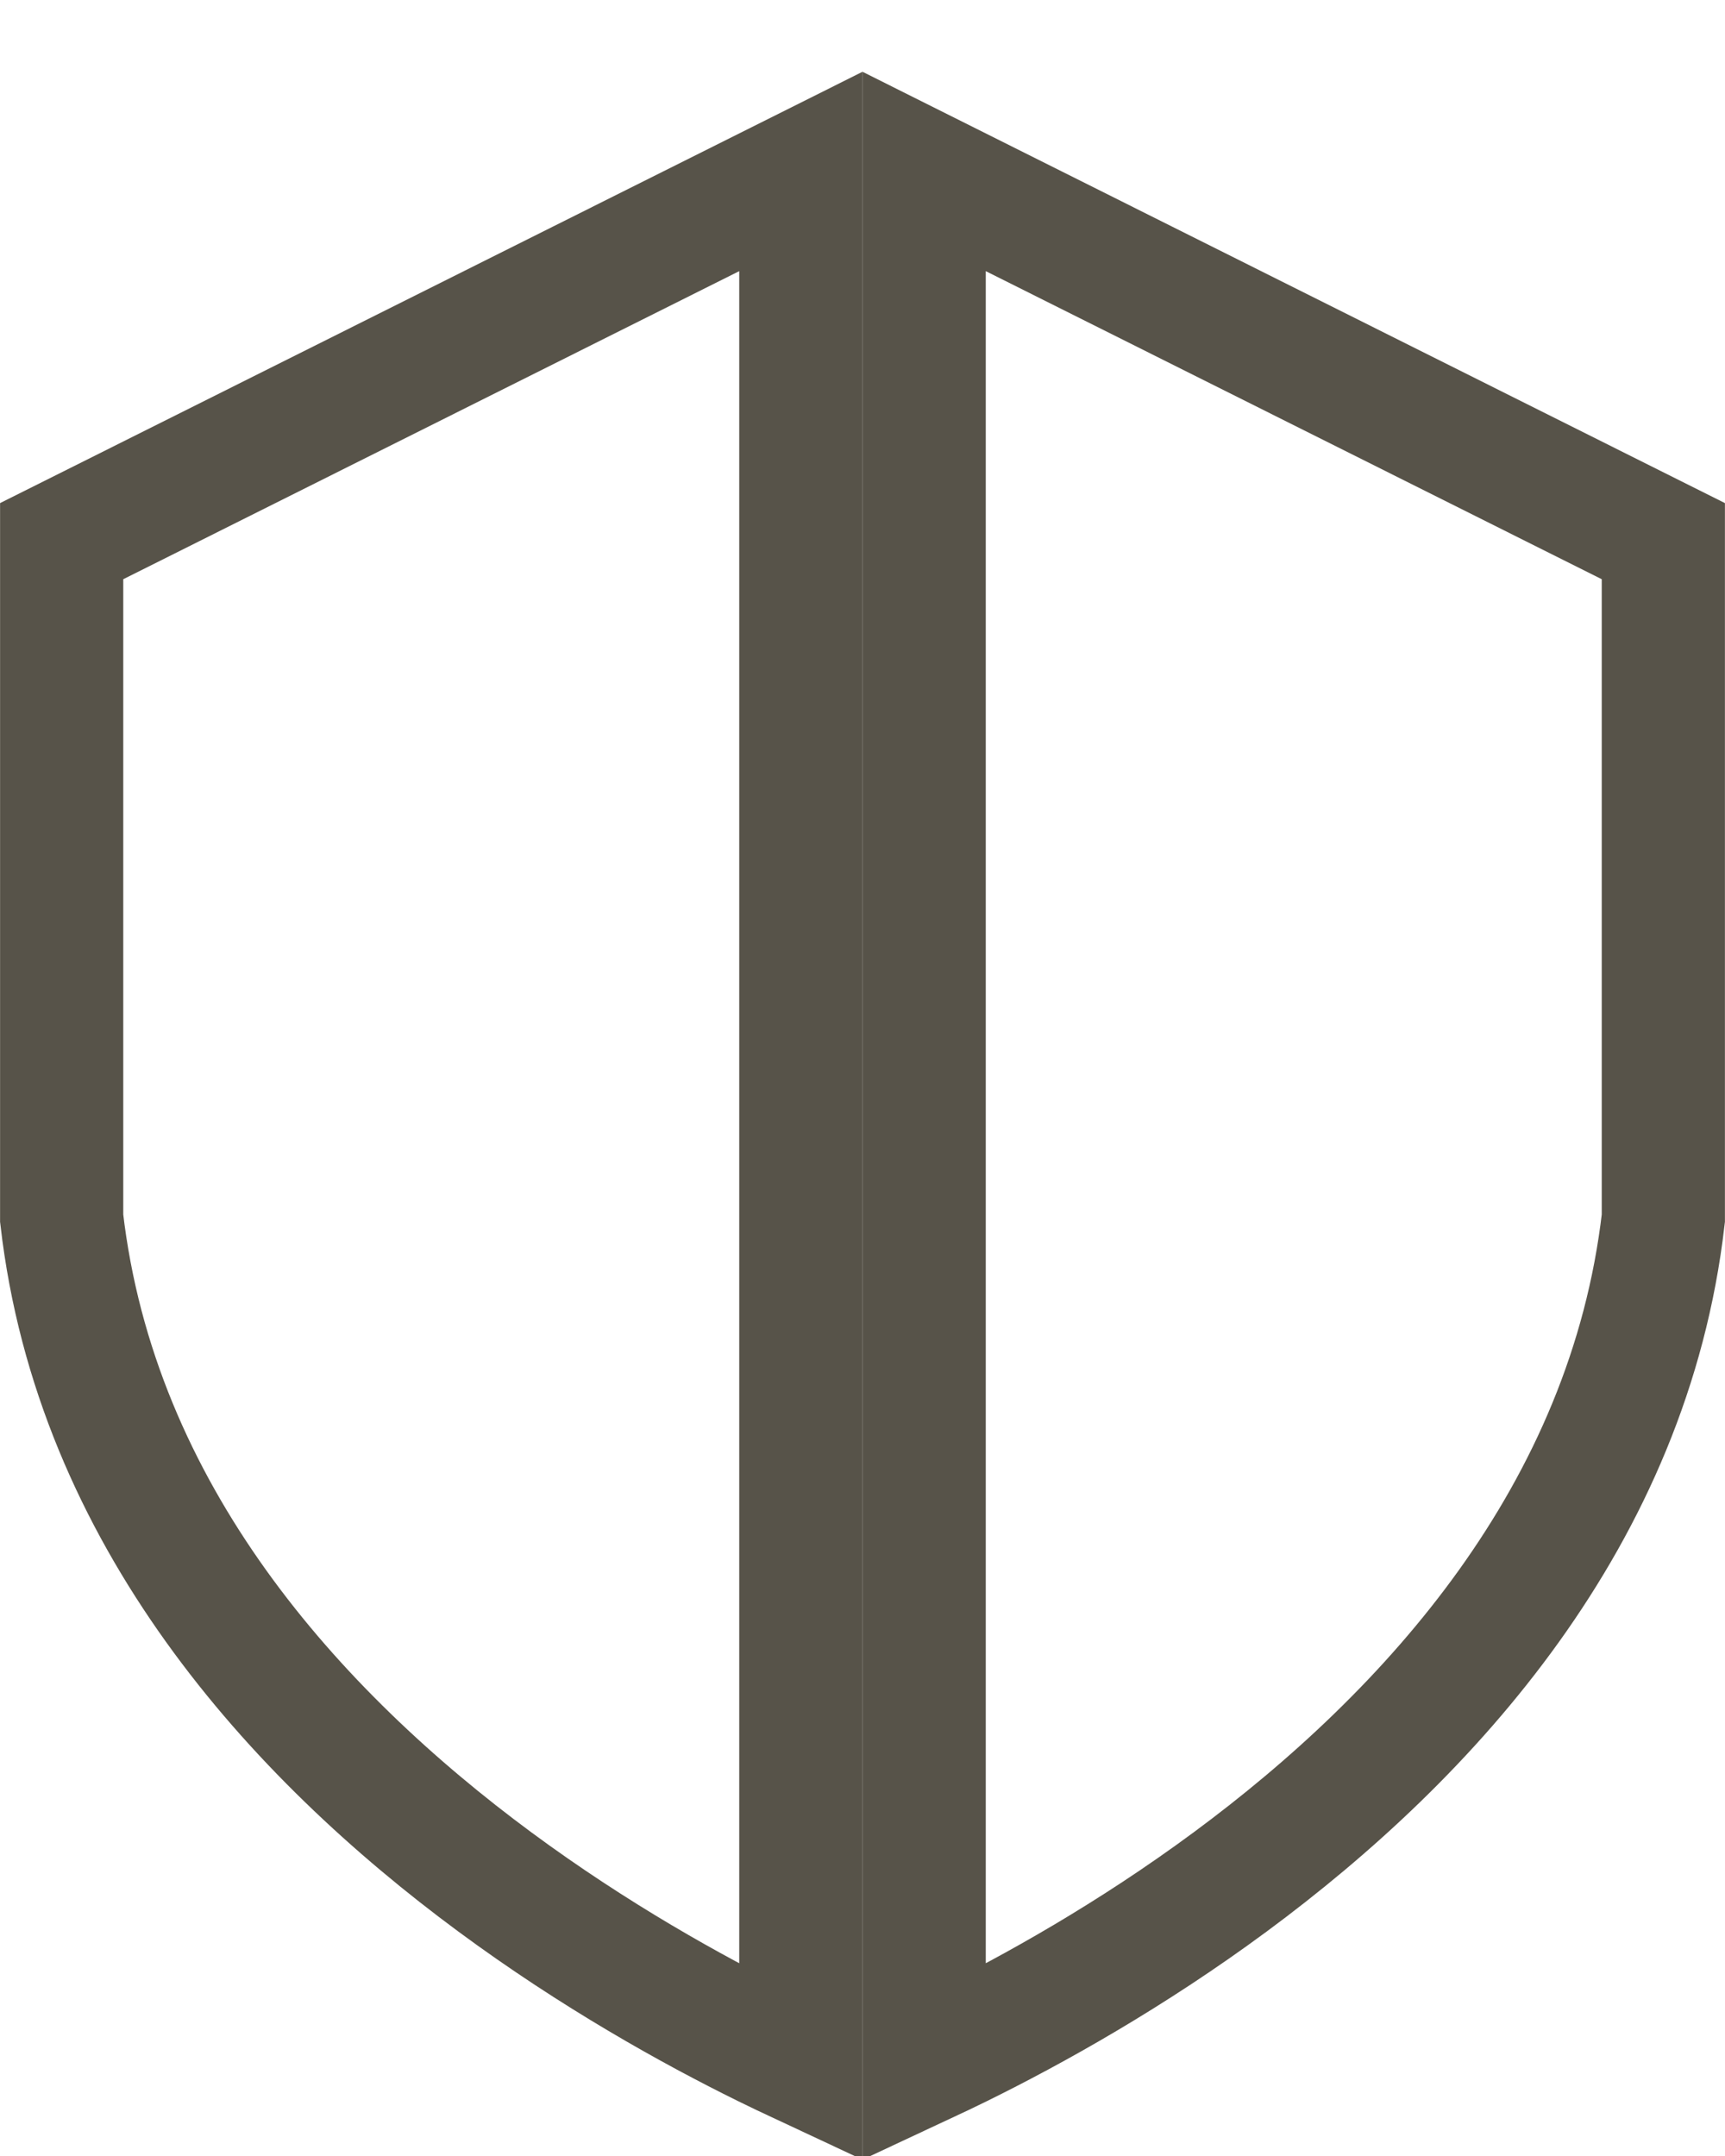 <svg width="12" height="15" viewBox="0 0 12 15" fill="none" xmlns="http://www.w3.org/2000/svg">
<path d="M0.429 3.765L5.571 1.193V14.352C5.494 14.316 5.411 14.277 5.322 14.233C4.815 13.983 4.135 13.605 3.442 13.093C2.051 12.065 0.667 10.542 0.429 8.476V3.765ZM6.429 14.352V1.193L11.571 3.765V8.476C11.333 10.542 9.949 12.065 8.558 13.093C7.865 13.605 7.185 13.983 6.678 14.233C6.589 14.277 6.506 14.316 6.429 14.352Z" stroke="#575349" stroke-width="0.857"/>
</svg>
